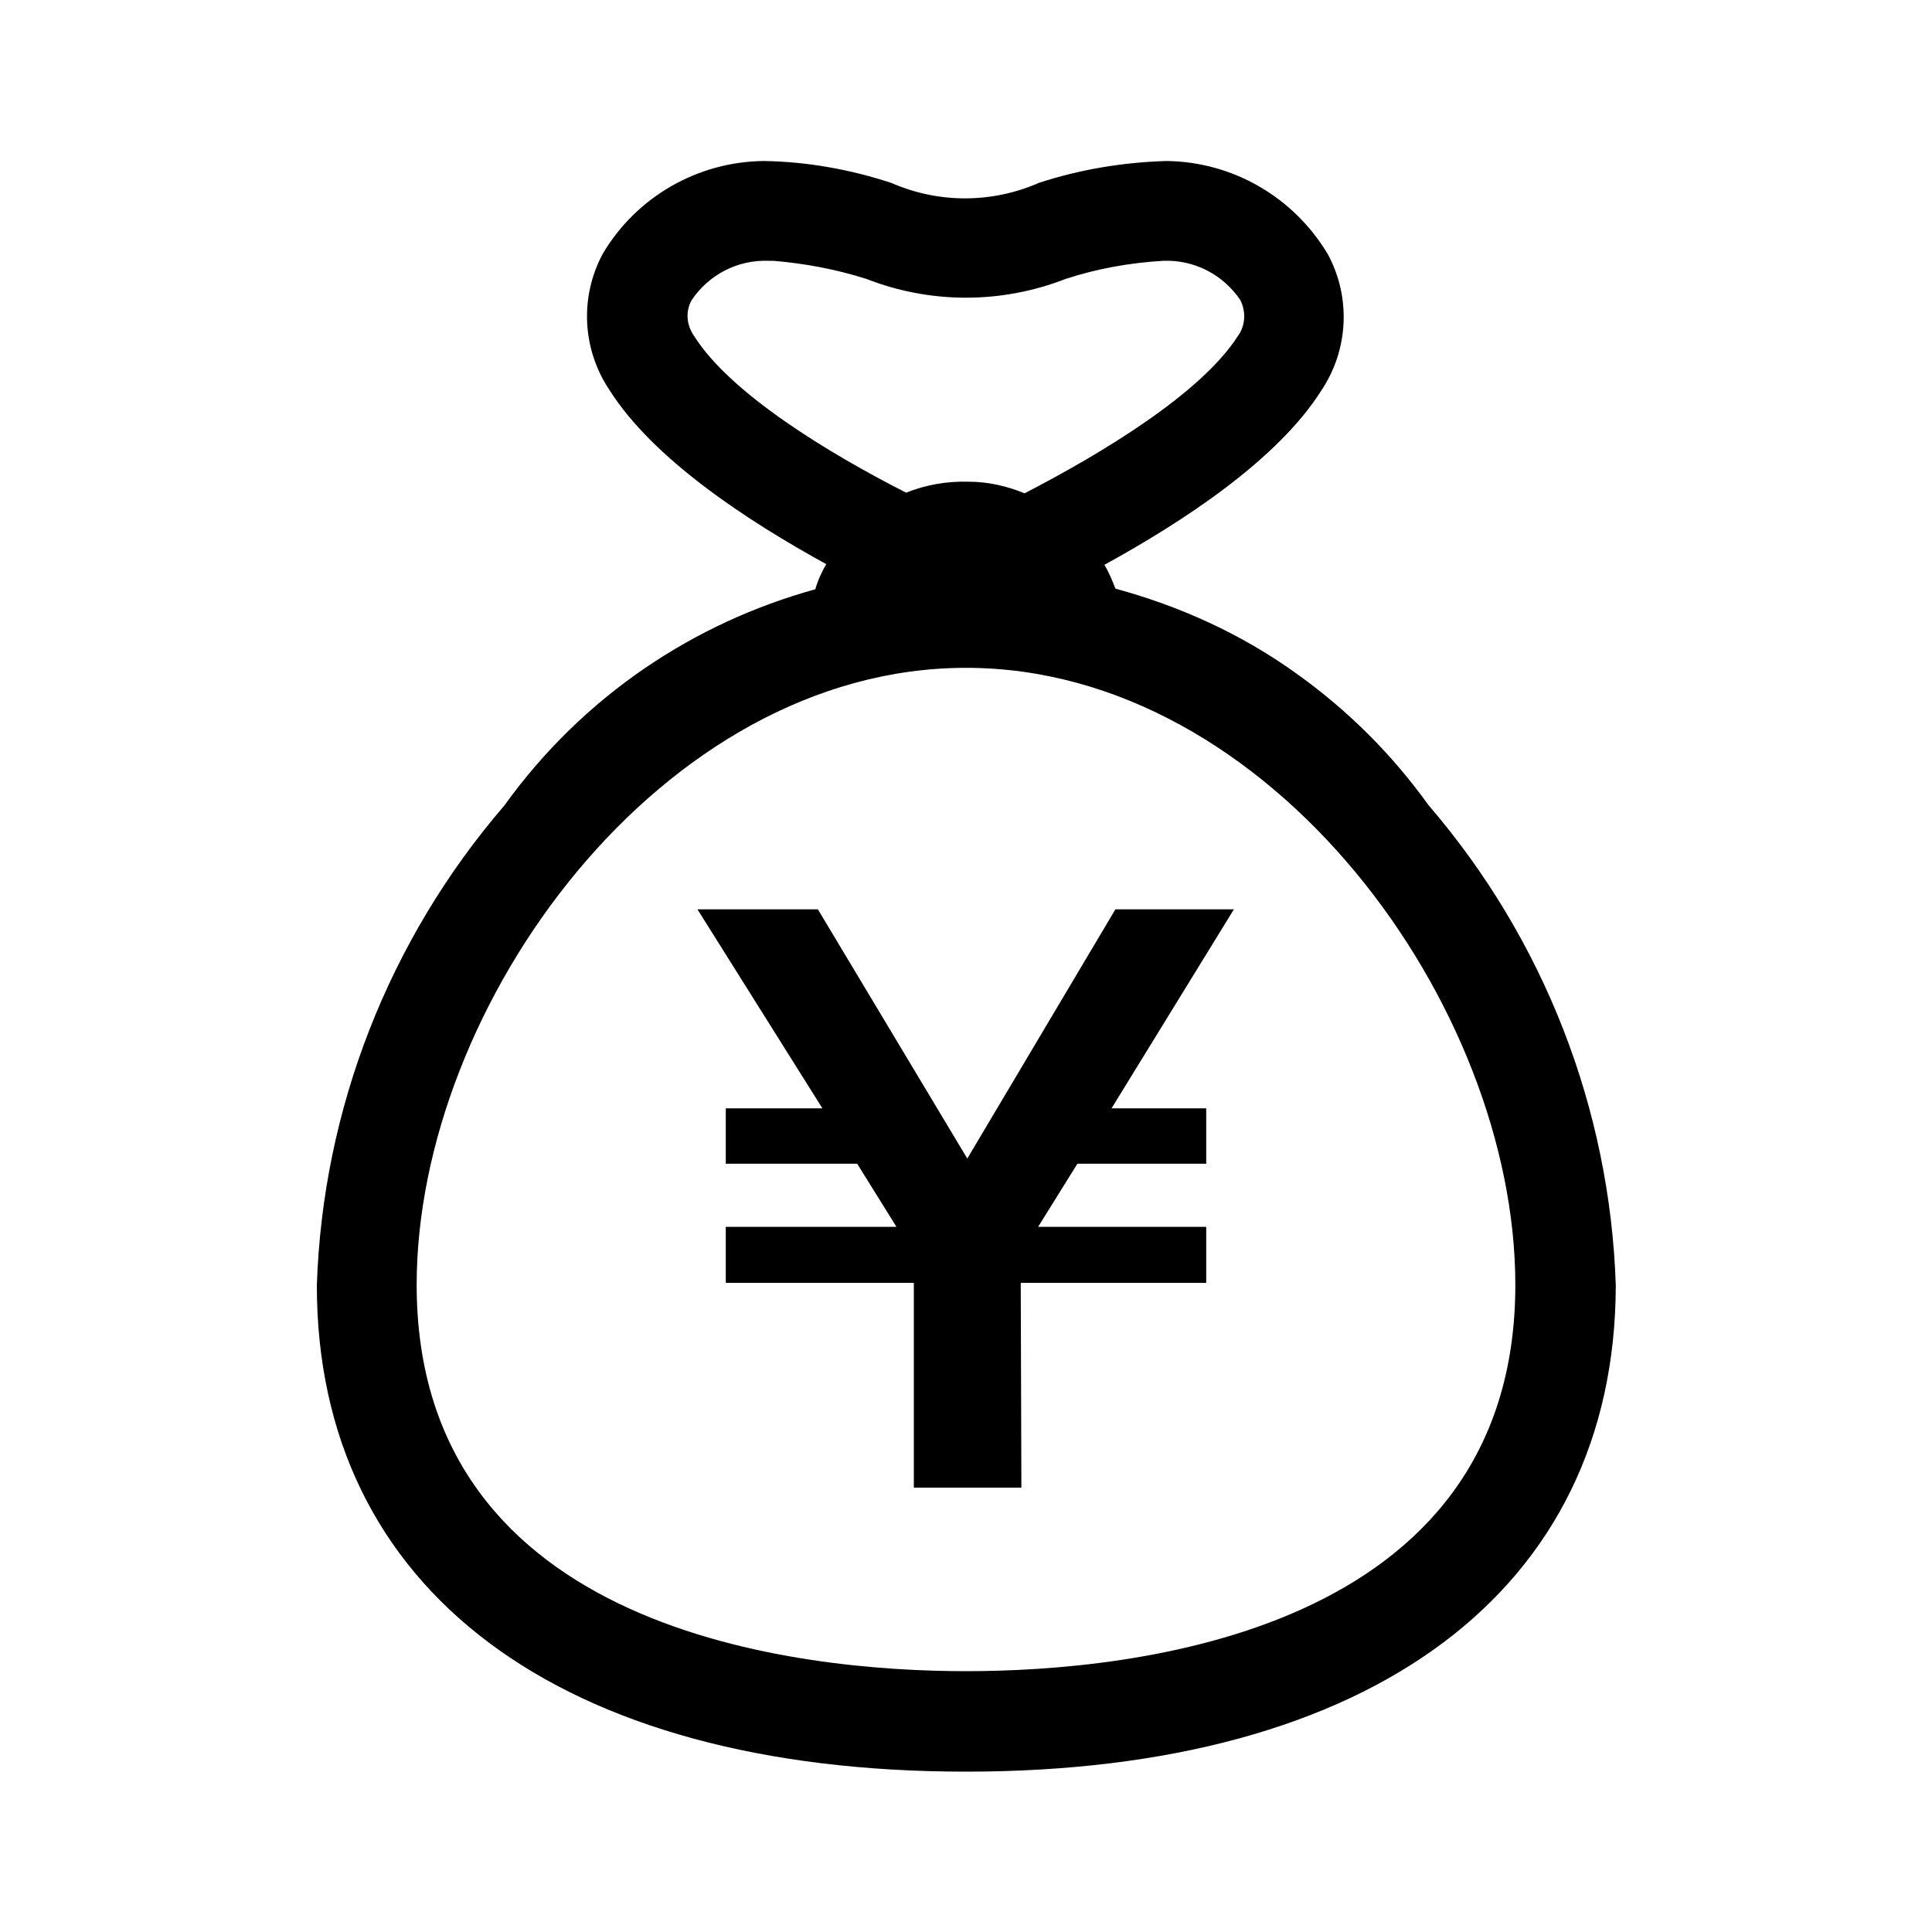 <svg enable-background="new 0 0 30 30" height="30" viewBox="0 0 30 30" width="30" xmlns="http://www.w3.org/2000/svg"><path d="m22.18 12.5c-.56-.78-1.24-1.46-2.02-2.02-.88-.64-1.85-1.07-2.84-1.34-.05-.13-.1-.25-.17-.37 1.22-.67 2.69-1.63 3.37-2.71.42-.63.46-1.44.1-2.11-.53-.89-1.48-1.44-2.51-1.45-.67.02-1.34.13-1.98.34-.73.32-1.56.32-2.29 0-.64-.21-1.31-.33-1.98-.34-1.03.01-1.98.56-2.5 1.44-.36.67-.32 1.48.1 2.11.68 1.08 2.15 2.04 3.37 2.71-.07.12-.13.25-.17.39-1.88.52-3.6 1.65-4.83 3.36-1.79 2.08-2.82 4.71-2.91 7.45 0 4.73 3.77 7.55 10.08 7.55s10.08-2.82 10.09-7.55c-.09-2.75-1.12-5.38-2.91-7.46zm-11.4-7.28c-.12-.17-.14-.38-.04-.56.27-.4.72-.63 1.2-.61h.07c.48.04.97.13 1.44.28 1 .39 2.1.39 3.1 0 .49-.16 1-.25 1.51-.28.48-.02.93.21 1.2.61.09.18.08.4-.04.56-.57.89-2.11 1.82-3.31 2.44-.27-.11-.56-.18-.87-.18-.34-.01-.67.05-.97.17-1.2-.61-2.73-1.54-3.29-2.43zm4.22 20.73c-2.56 0-8.53-.59-8.53-6 0-4.34 3.8-9.58 8.53-9.58s8.53 5.24 8.53 9.58c0 5.42-5.97 6-8.53 6z"/><path d="m17.32 14.12-2.3 3.87-2.32-3.87h-1.87l1.94 3.09h-1.5v.86h2.04l.61.98h-2.65v.87h2.92v3.18h1.67l-.01-3.18h2.88v-.87h-2.61l.61-.98h2v-.86h-1.47l1.9-3.09z"/></svg>
